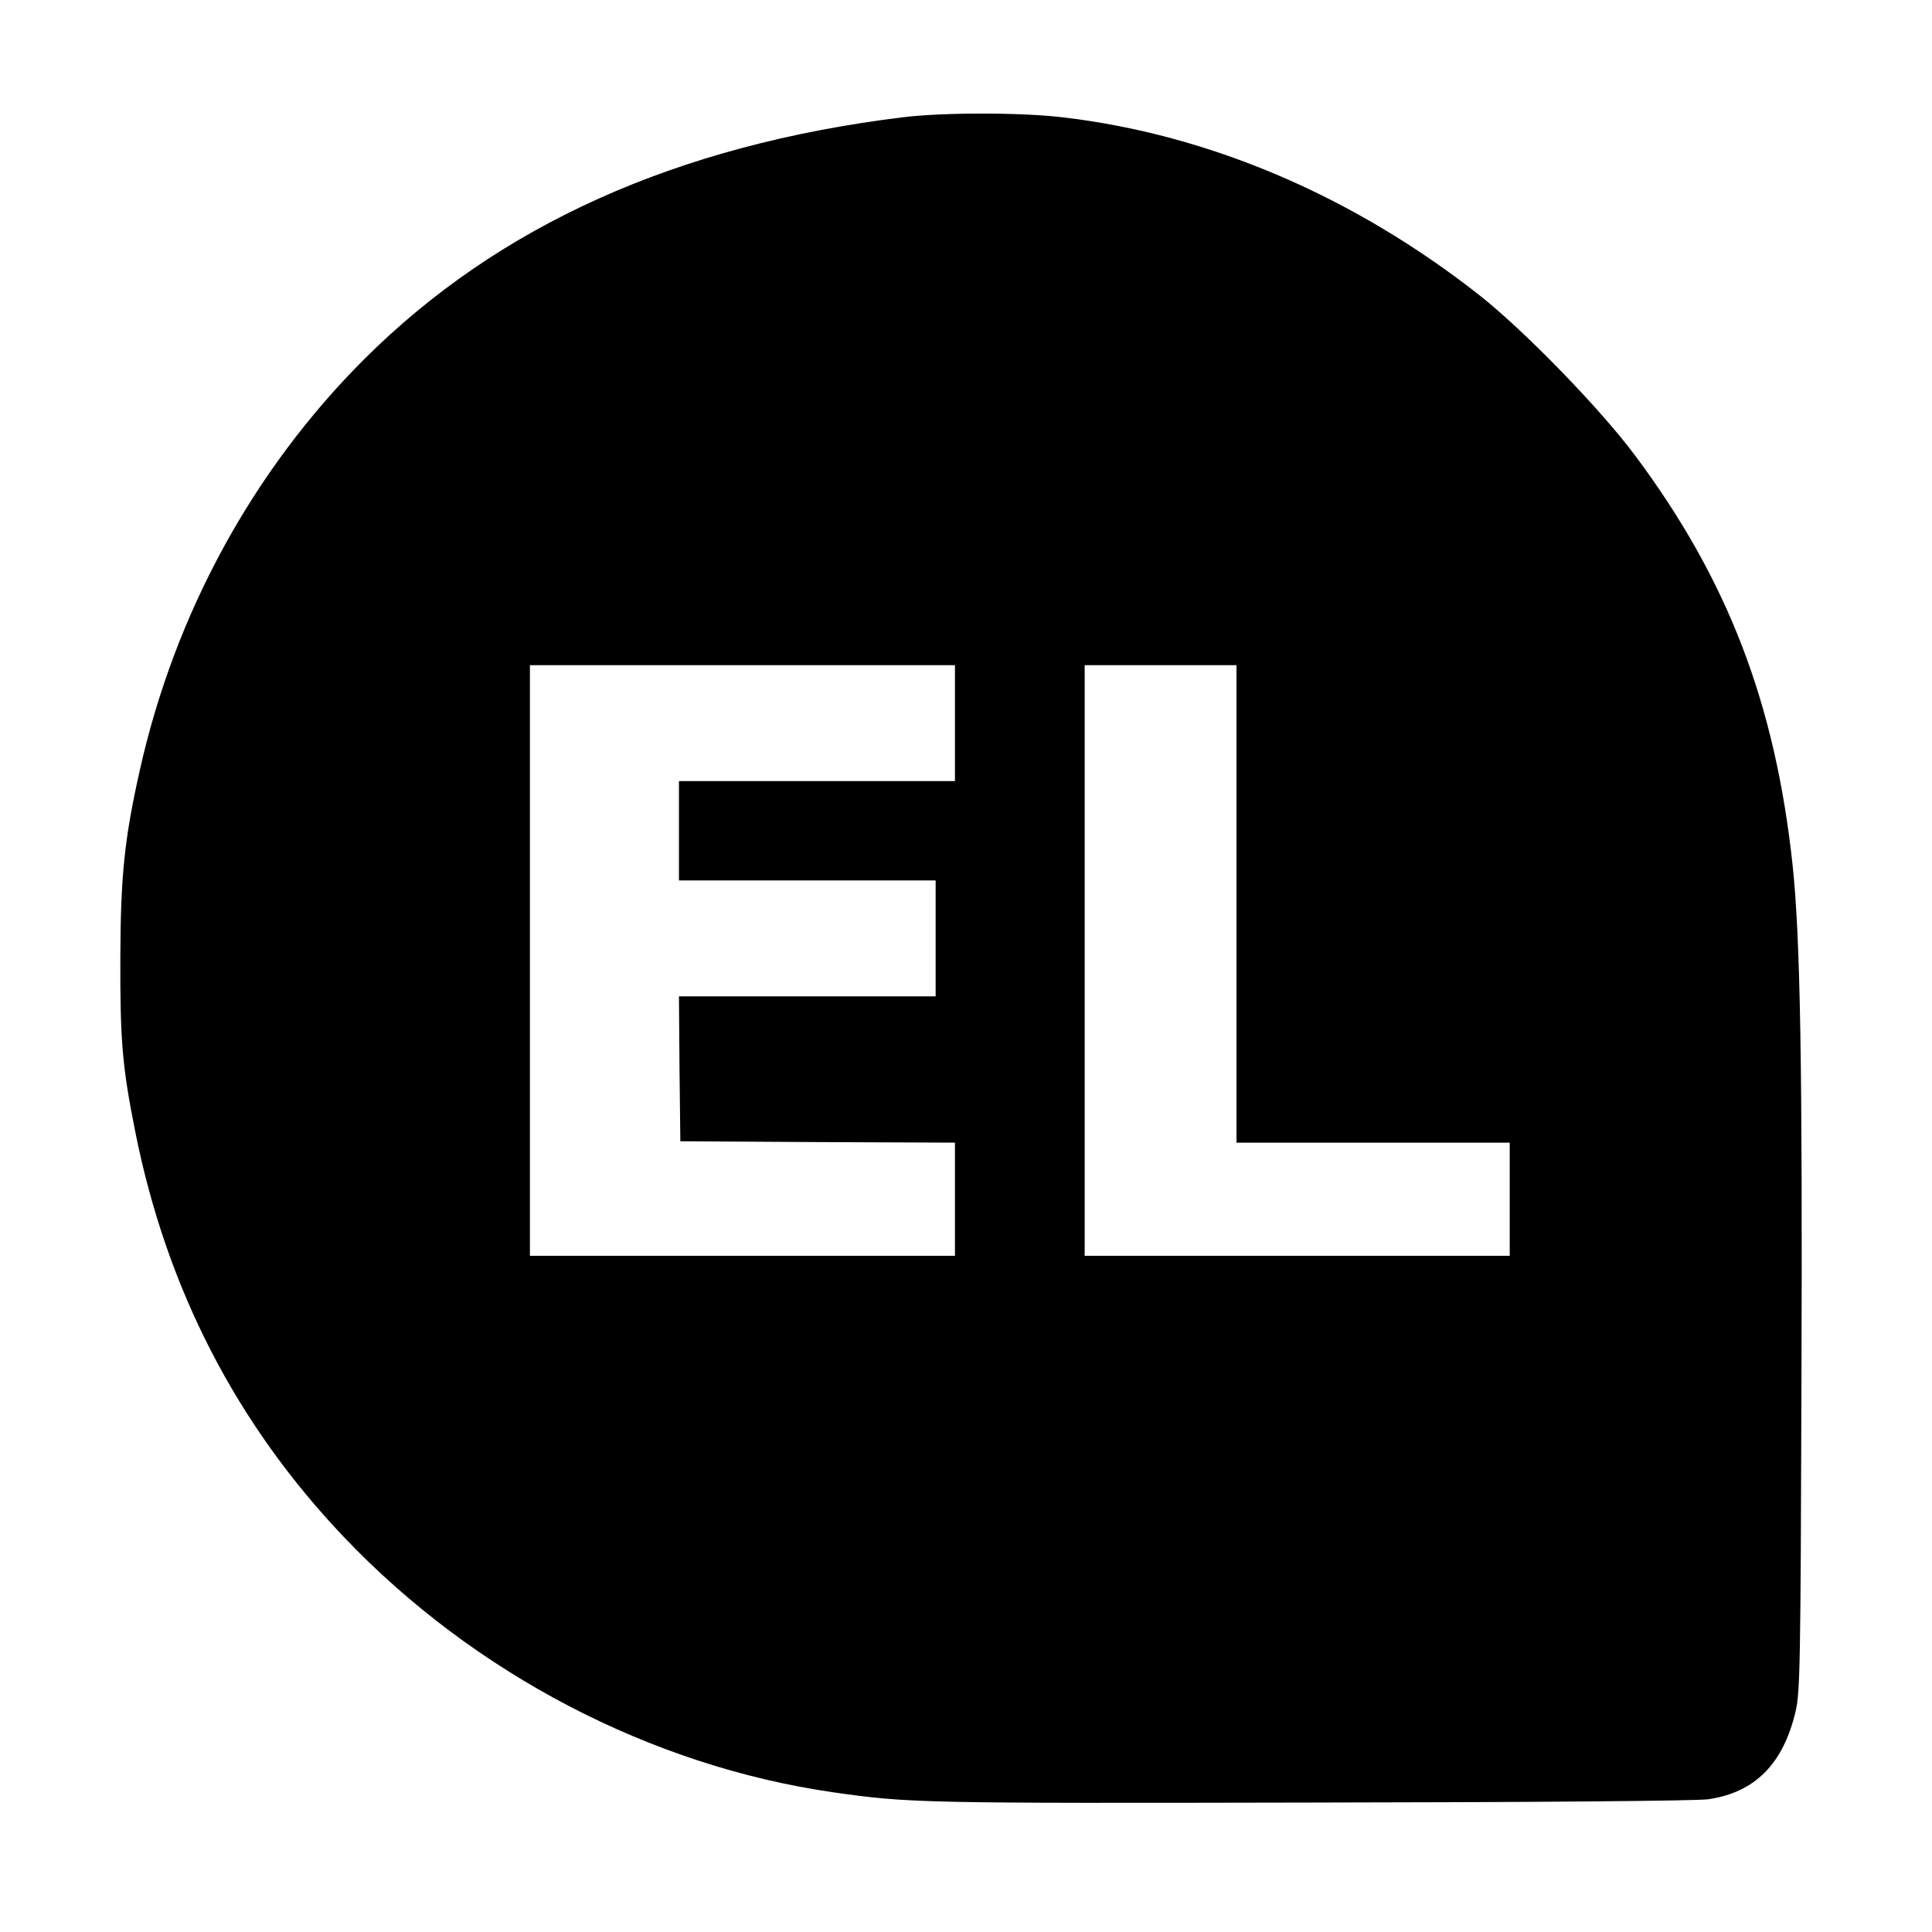 <svg xmlns="http://www.w3.org/2000/svg" width="933.333" height="933.333" viewBox="0 0 700 700"><path d="M327 42.5C245.1 52.6 180.7 81.6 132.1 130c-40.4 40.3-68.8 92.3-81.5 149.3-5.5 24.6-6.9 37.9-7 67.7-.1 29.9.7 39.5 5.4 63 11.3 56.8 36.6 105.9 75.6 146.9 47.1 49.5 111.3 83 177.4 92.5 27.4 3.9 31.4 4 173 3.7 81.9-.1 140.1-.6 144-1.2 16.9-2.5 27.1-12.8 31.6-31.9 1.6-6.9 1.8-16.9 2.1-119 .4-114.2-.4-161.3-3.2-187.5C643.2 254.8 626 210 592.4 165c-12.6-16.9-39.9-45-56.2-57.9-45.7-36-98.1-58.4-151.2-64.6-15.1-1.8-43.5-1.8-58 0zM346 262v21H246v36h93v42h-93l.2 26.2.3 26.3 49.8.3 49.7.2v41H192V241h154v21zm102 65.5V414h99v41H393V241h55v86.5z"/></svg>
